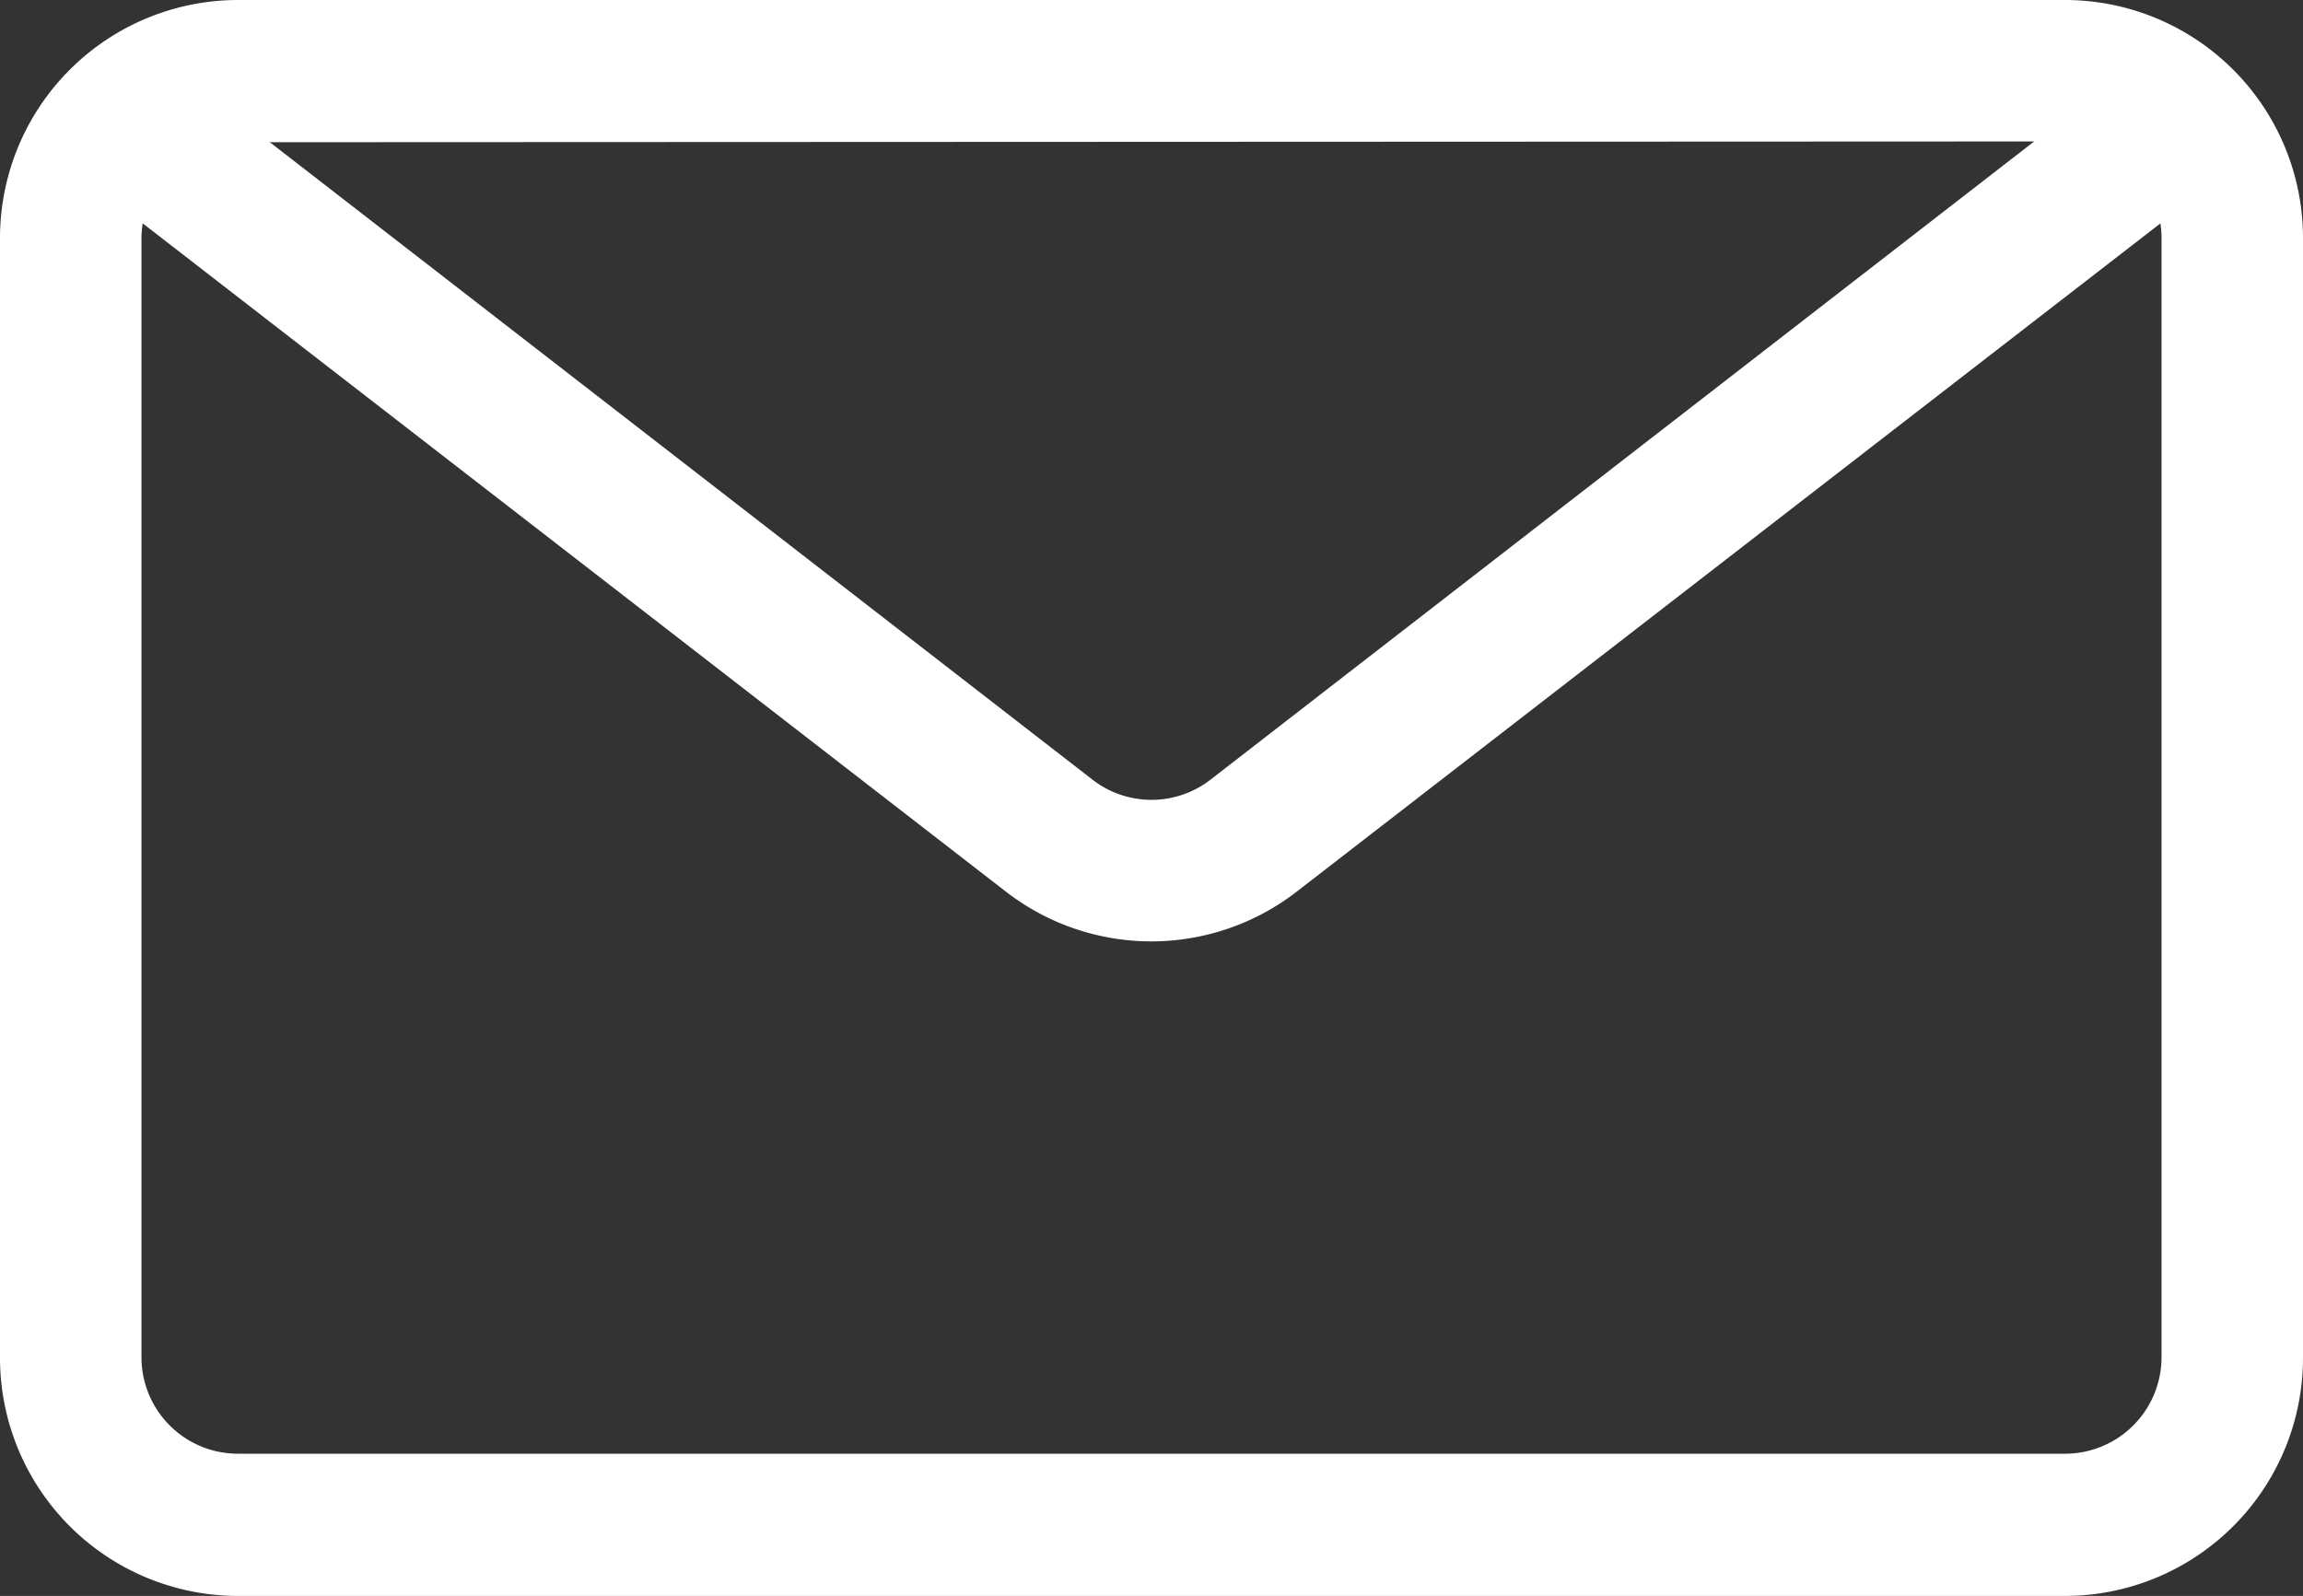 <svg id="レイヤー_1" data-name="レイヤー 1" xmlns="http://www.w3.org/2000/svg" viewBox="0 0 117.2 81.24"><rect x="0" y="0" width="117.2" height="81.24" fill="#333333" stroke="none"/><defs><style>.cls-1{fill:#ffffff;}</style></defs><title>icon_contact</title><path class="cls-1" d="M105.1,81.24h-93A12.12,12.12,0,0,1,0,69.14v-57A12.12,12.12,0,0,1,12.1,0h93a12.12,12.12,0,0,1,12.1,12.1v57A12.12,12.12,0,0,1,105.1,81.24Zm-93-74a4.91,4.91,0,0,0-4.9,4.9v57A4.91,4.91,0,0,0,12.1,74h93a4.91,4.91,0,0,0,4.9-4.9v-57a4.91,4.91,0,0,0-4.9-4.9Z"/><path class="cls-1" d="M58.6,47.92a12.08,12.08,0,0,1-7.42-2.54L2.91,8,7.32,2.27,55.6,39.69a4.9,4.9,0,0,0,6,0L109.88,2.27,114.3,8,66,45.38A12.08,12.08,0,0,1,58.6,47.92Z"/></svg>